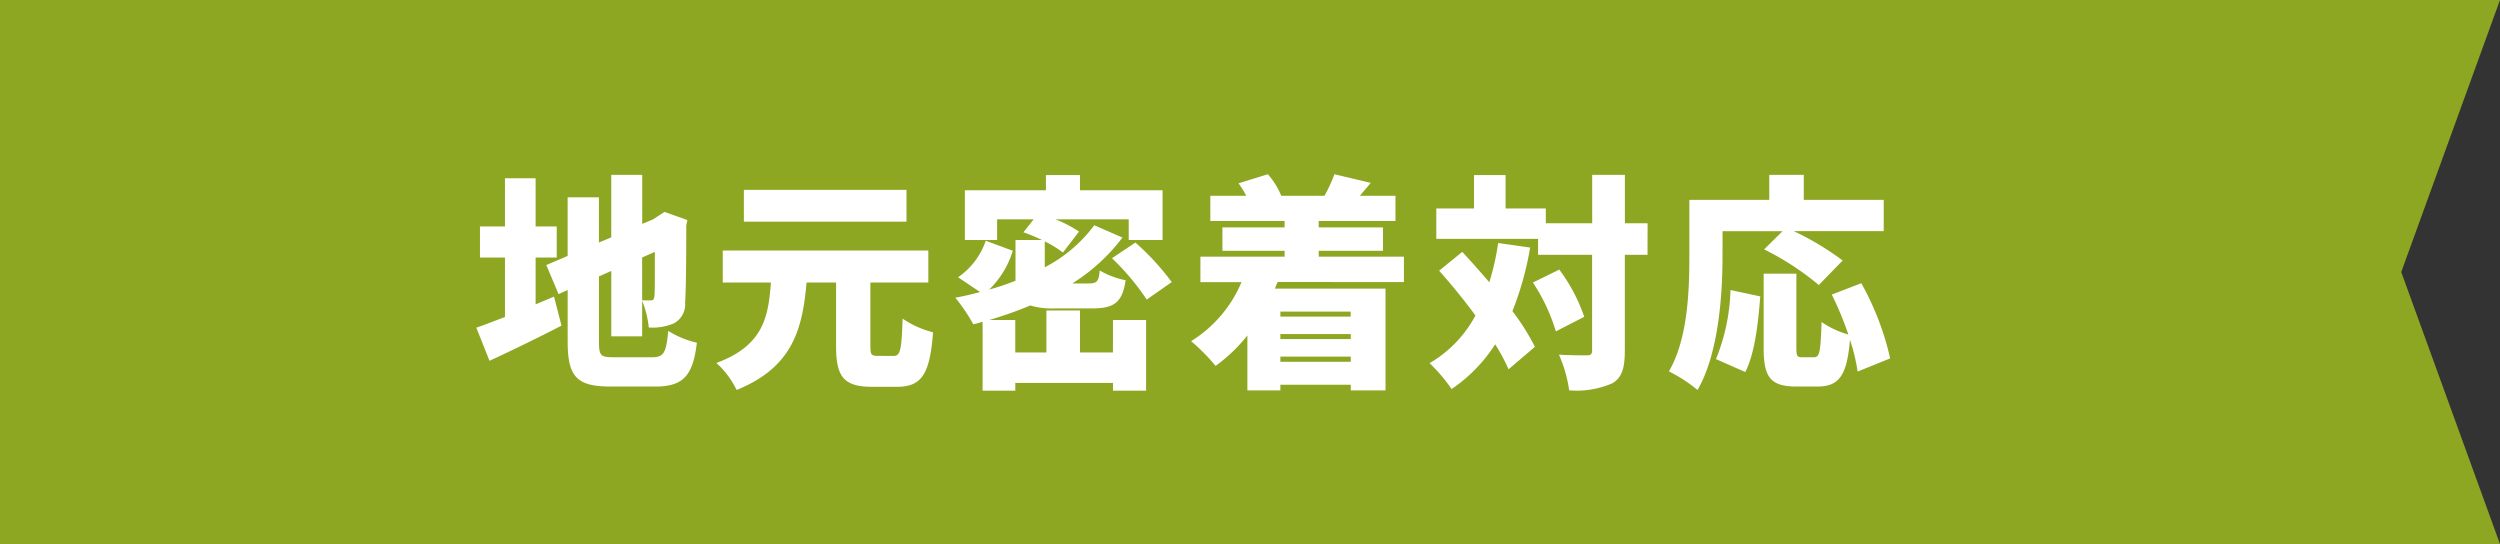 <svg xmlns="http://www.w3.org/2000/svg" width="264.184" height="57.5" viewBox="0 0 264.184 57.5">
  <rect x="0" y="0" width="264.184" height="57.5" fill="#333333" stroke="none"/>
  <g id="グループ_59837" data-name="グループ 59837" transform="translate(-410 -3747.887)">
    <path id="パス_133856" data-name="パス 133856" d="M3891.341,11180.7H3627.157v57.5h264.184l-10.436-28.75Z" transform="translate(-3217.157 -7432.817)" fill="#8da722"/>
    <path id="パス_134392" data-name="パス 134392" d="M6.6-6.84v-4.944H8.832v-3.288H6.6V-20.16H3.36v5.088H.72v3.288H3.36V-5.5c-1.152.432-2.184.84-3.024,1.128l1.392,3.5c2.28-1.056,5.064-2.4,7.608-3.72L8.544-7.656Zm12.6-5.544c0,3.072,0,4.416-.048,4.7-.048.36-.168.432-.408.432-.192,0-.576,0-.888-.024v-4.512ZM14.88-1.248c-1.416,0-1.584-.168-1.584-1.632V-9.792l1.3-.576v6.912h3.264V-7.224a10.646,10.646,0,0,1,.7,2.832,5.783,5.783,0,0,0,2.64-.432,2.291,2.291,0,0,0,1.2-2.232c.072-1.008.12-3.5.12-8.136l.12-.552-2.424-.864-.624.408-.552.36h.024l-1.2.5V-20.52H14.592v6.6l-1.3.552v-4.776H9.984v6.192l-2.256.96,1.3,3.072.96-.432V-2.88c0,3.72.984,4.728,4.56,4.728h4.7c2.976,0,3.984-1.176,4.392-4.632a9.93,9.93,0,0,1-3.024-1.248c-.216,2.3-.456,2.784-1.7,2.784ZM45.792-18.936H28.608v3.36H45.792ZM42.768-1.392c-.7,0-.792-.12-.792-1.08V-9.144H48.1v-3.384H26.376v3.384h5.088c-.264,3.672-.816,6.672-5.76,8.5A9.379,9.379,0,0,1,27.84,2.208c5.928-2.4,6.96-6.432,7.392-11.352h3.12v6.7c0,3.216.768,4.32,3.816,4.32H44.76c2.64,0,3.5-1.32,3.84-5.76a10.244,10.244,0,0,1-3.216-1.44c-.12,3.36-.24,3.936-.96,3.936Zm24.84-.36h-3.48v-4.44H60.576v4.44H57.288V-5.184h-2.76A40.611,40.611,0,0,0,58.872-6.72a7.908,7.908,0,0,0,2.568.312h3.936c2.352,0,3.216-.6,3.576-2.976a8.871,8.871,0,0,1-2.736-1.032c-.12,1.152-.288,1.368-1.152,1.368H63.312a19.786,19.786,0,0,0,5.3-4.848l-2.976-1.3a15.2,15.2,0,0,1-5.232,4.44v-2.736a11.784,11.784,0,0,1,1.92,1.176l1.7-2.208a12.526,12.526,0,0,0-2.5-1.3h7.752v2.184h3.576v-5.256H64.128V-20.5h-3.6v1.608H51.96v5.256h3.408v-2.184h3.864l-1.08,1.368c.624.216,1.3.5,1.968.816H57.312v4.3a25.257,25.257,0,0,1-2.784.936,9.634,9.634,0,0,0,2.5-4.1L54.168-13.56A7.684,7.684,0,0,1,51.24-9.7l2.328,1.56c-.864.24-1.728.432-2.616.6a18.62,18.62,0,0,1,1.9,2.808c.336-.072.648-.168.984-.264V2.28h3.456V1.464h10.32V2.28h3.5V-5.184h-3.5Zm-.1-9.96a25.881,25.881,0,0,1,3.672,4.368l2.64-1.848a26.519,26.519,0,0,0-3.84-4.176Zm25.224,5.64v.528H85.3v-.528ZM85.3-.768V-1.32h7.44v.552Zm7.44-2.4H85.3V-3.7h7.44Zm5.616-6.024V-11.88h-9V-12.5h6.792v-2.472H89.352v-.672h8.112v-2.664H93.7c.336-.408.744-.864,1.152-1.368l-3.84-.912a14.8,14.8,0,0,1-1.056,2.28h-4.56a8.1,8.1,0,0,0-1.416-2.28l-3.1.96a10.213,10.213,0,0,1,.816,1.32H77.9v2.664h7.848v.672H79.176V-12.5h6.576v.624h-8.9v2.688h4.344a13.462,13.462,0,0,1-5.328,6.24A20.49,20.49,0,0,1,78.456-.336a16.971,16.971,0,0,0,3.36-3.216V2.256H85.3v-.6h7.44v.6h3.672V-8.5H84.72c.1-.24.192-.456.288-.7Zm9.96-4.128a26.958,26.958,0,0,1-.936,4.152c-.96-1.128-1.944-2.232-2.856-3.216l-2.448,1.992c1.272,1.416,2.616,3.072,3.84,4.728a12.725,12.725,0,0,1-4.848,5.04,17.4,17.4,0,0,1,2.328,2.736A16.327,16.327,0,0,0,108-2.616a19.459,19.459,0,0,1,1.416,2.64L112.2-2.352a24.377,24.377,0,0,0-2.376-3.768,33,33,0,0,0,1.872-6.72Zm3.672,4.176a19.373,19.373,0,0,1,2.424,5.16l3-1.536a18.024,18.024,0,0,0-2.64-4.992Zm12.12-6.264h-2.4V-20.52h-3.456v5.112h-4.9v-1.56H109.1V-20.5h-3.336v3.528h-3.984v3.216h10.752v1.68h5.712v10.1c0,.408-.144.528-.552.528-.432,0-1.7,0-2.952-.072a14.187,14.187,0,0,1,1.08,3.768,9.492,9.492,0,0,0,4.56-.744c1.008-.6,1.32-1.584,1.32-3.456V-12.072h2.4Zm7.92.84h6.336l-1.944,1.92A29.066,29.066,0,0,1,142.2-8.88l2.52-2.592a29.89,29.89,0,0,0-5.16-3.1h9.5V-17.88h-8.448v-2.64h-3.648v2.64H128.52V-11.9c0,3.528-.144,8.688-2.16,12.144a15.965,15.965,0,0,1,3.024,1.968c2.232-3.84,2.64-10.1,2.64-14.112Zm2.4,14.88c1.008-1.968,1.368-5.136,1.584-7.992l-3.144-.672a20.817,20.817,0,0,1-1.536,7.3Zm15.312-1.44a29.656,29.656,0,0,0-3.048-7.944l-3.12,1.2a34.688,34.688,0,0,1,1.752,4.224,9.61,9.61,0,0,1-2.832-1.32c-.1,3.168-.216,3.72-.792,3.72h-1.248c-.528,0-.624-.1-.624-1.008V-10.08h-3.456v7.848c0,3.048.672,4.08,3.48,4.08h2.184c2.28,0,3.144-1.128,3.456-4.944A19.238,19.238,0,0,1,146.3.264Z" transform="translate(460 3786.887)" fill="#fff"/>
  </g>
</svg>
